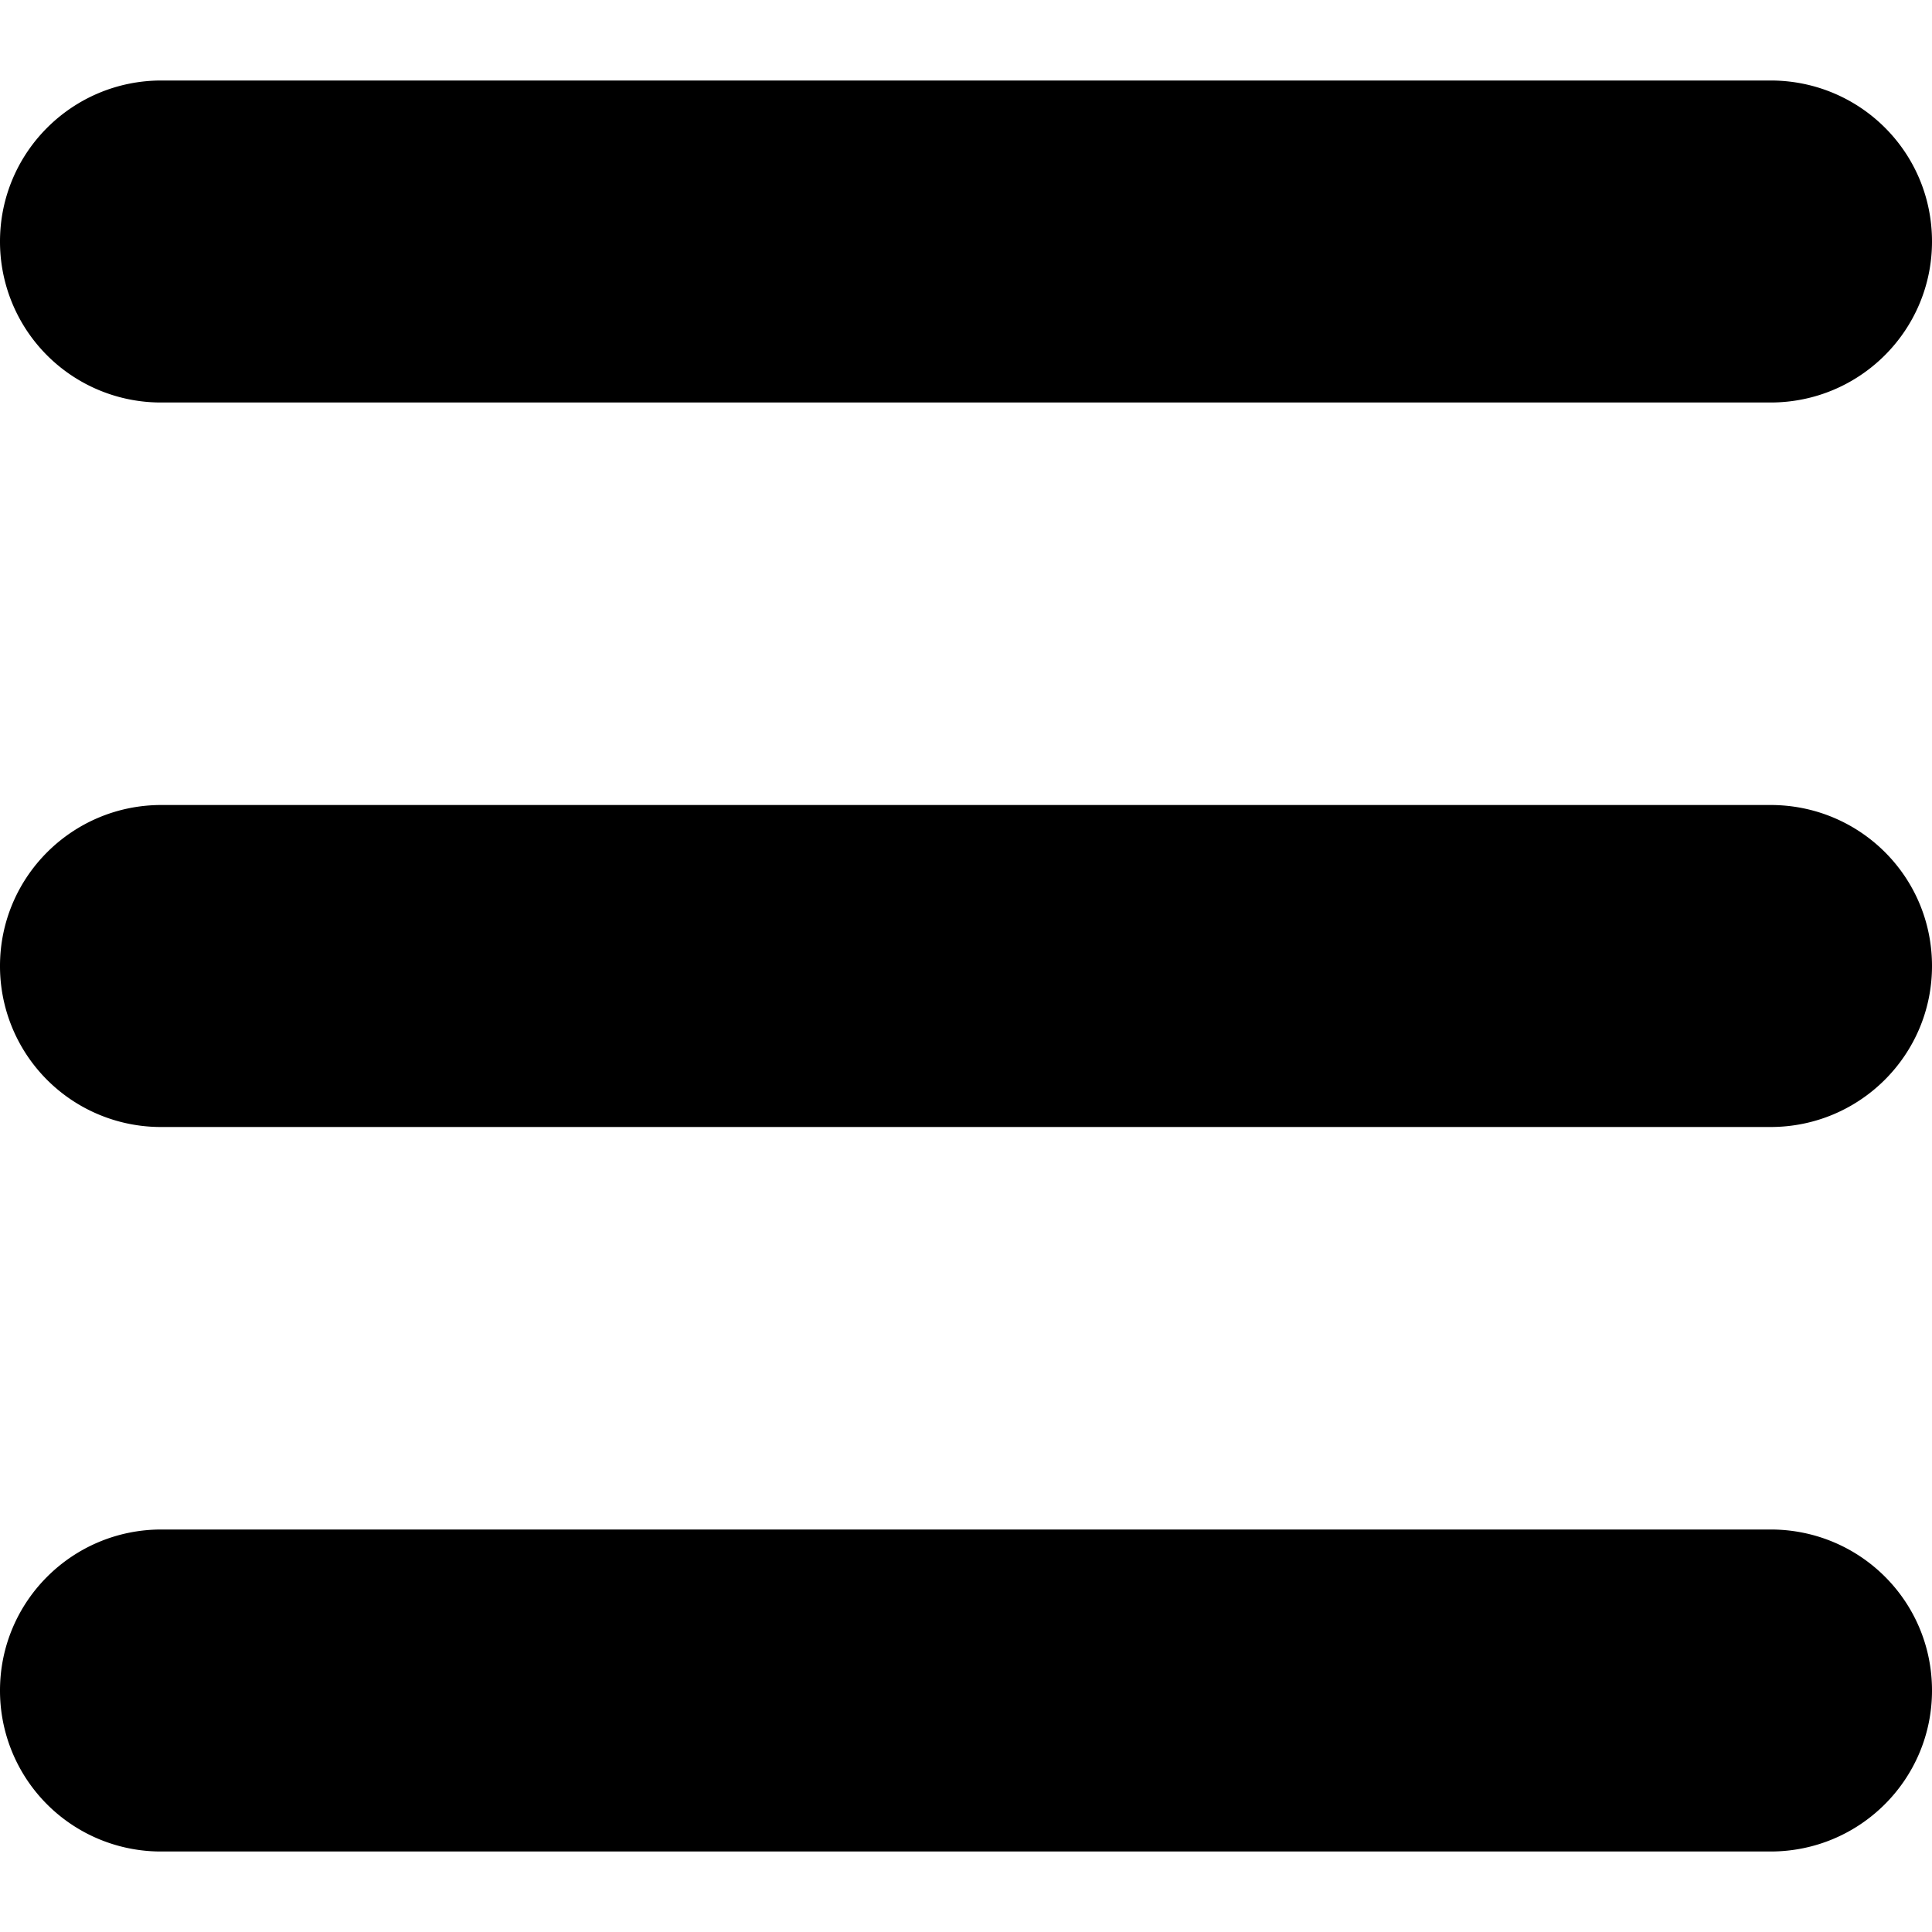 <svg viewBox="0 0 24 24" xmlns="http://www.w3.org/2000/svg"><path fill-rule="evenodd" clip-rule="evenodd" d="M0 3c0-1.105.897-2 2.005-2h19.99C23.102 1 24 1.888 24 3c0 1.105-.897 2-2.005 2H2.005A1.998 1.998 0 010 3zm0 9c0-1.105.897-2 2.005-2h19.99c1.107 0 2.005.888 2.005 2 0 1.105-.897 2-2.005 2H2.005A1.998 1.998 0 010 12zm0 9c0-1.105.897-2 2.005-2h19.99c1.107 0 2.005.888 2.005 2 0 1.105-.897 2-2.005 2H2.005A1.998 1.998 0 010 21z"/></svg>